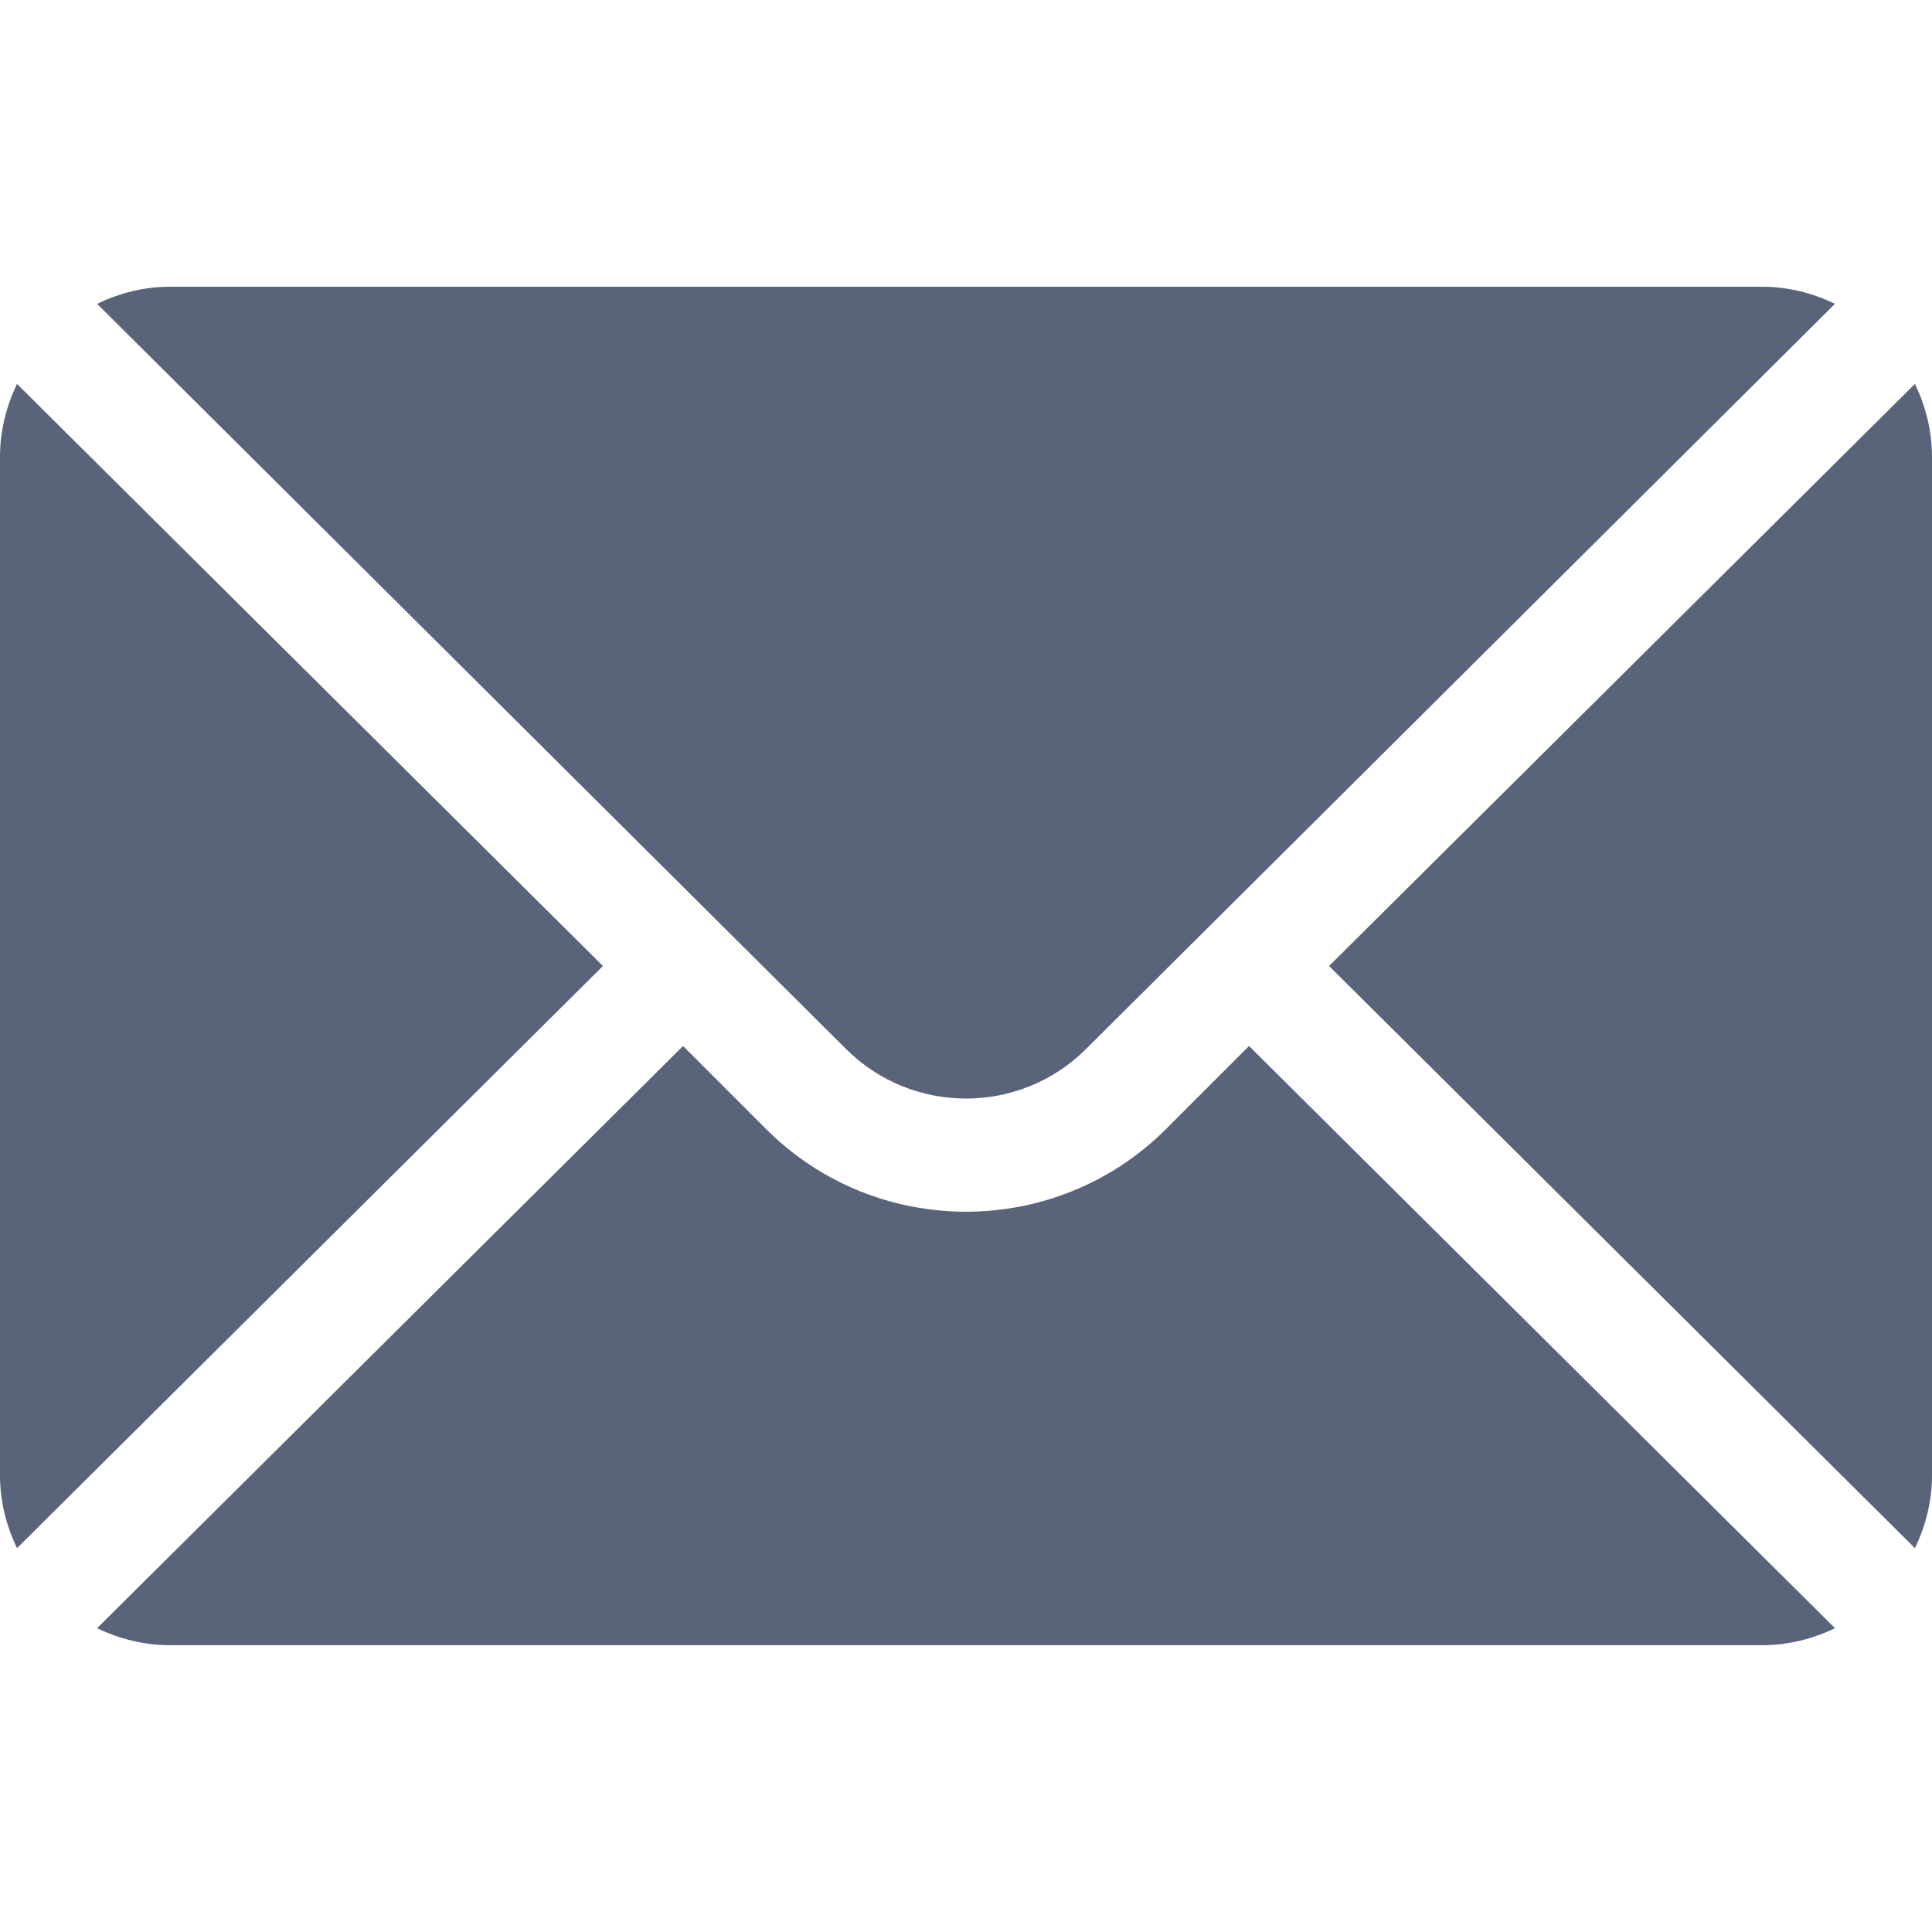 <svg width="24" height="24" viewBox="0 0 24 24" fill="none" xmlns="http://www.w3.org/2000/svg">
<path d="M23.788 4.769L16.51 12L23.788 19.232C23.92 18.957 24 18.653 24 18.328V5.672C24 5.348 23.92 5.044 23.788 4.769Z" fill="#59647A"/>
<path d="M21.891 3.562H2.11C1.785 3.562 1.481 3.642 1.206 3.774L10.509 13.03C11.332 13.852 12.669 13.852 13.492 13.03L22.795 3.774C22.52 3.642 22.216 3.562 21.891 3.562Z" fill="#59647A"/>
<path d="M0.211 4.769C0.08 5.044 0 5.348 0 5.672V18.328C0 18.653 0.08 18.957 0.211 19.232L7.49 12L0.211 4.769Z" fill="#59647A"/>
<path d="M15.516 12.994L14.486 14.024C13.115 15.395 10.885 15.395 9.515 14.024L8.485 12.994L1.206 20.226C1.481 20.358 1.785 20.437 2.11 20.437H21.891C22.216 20.437 22.52 20.358 22.795 20.226L15.516 12.994Z" fill="#59647A"/>
</svg>
